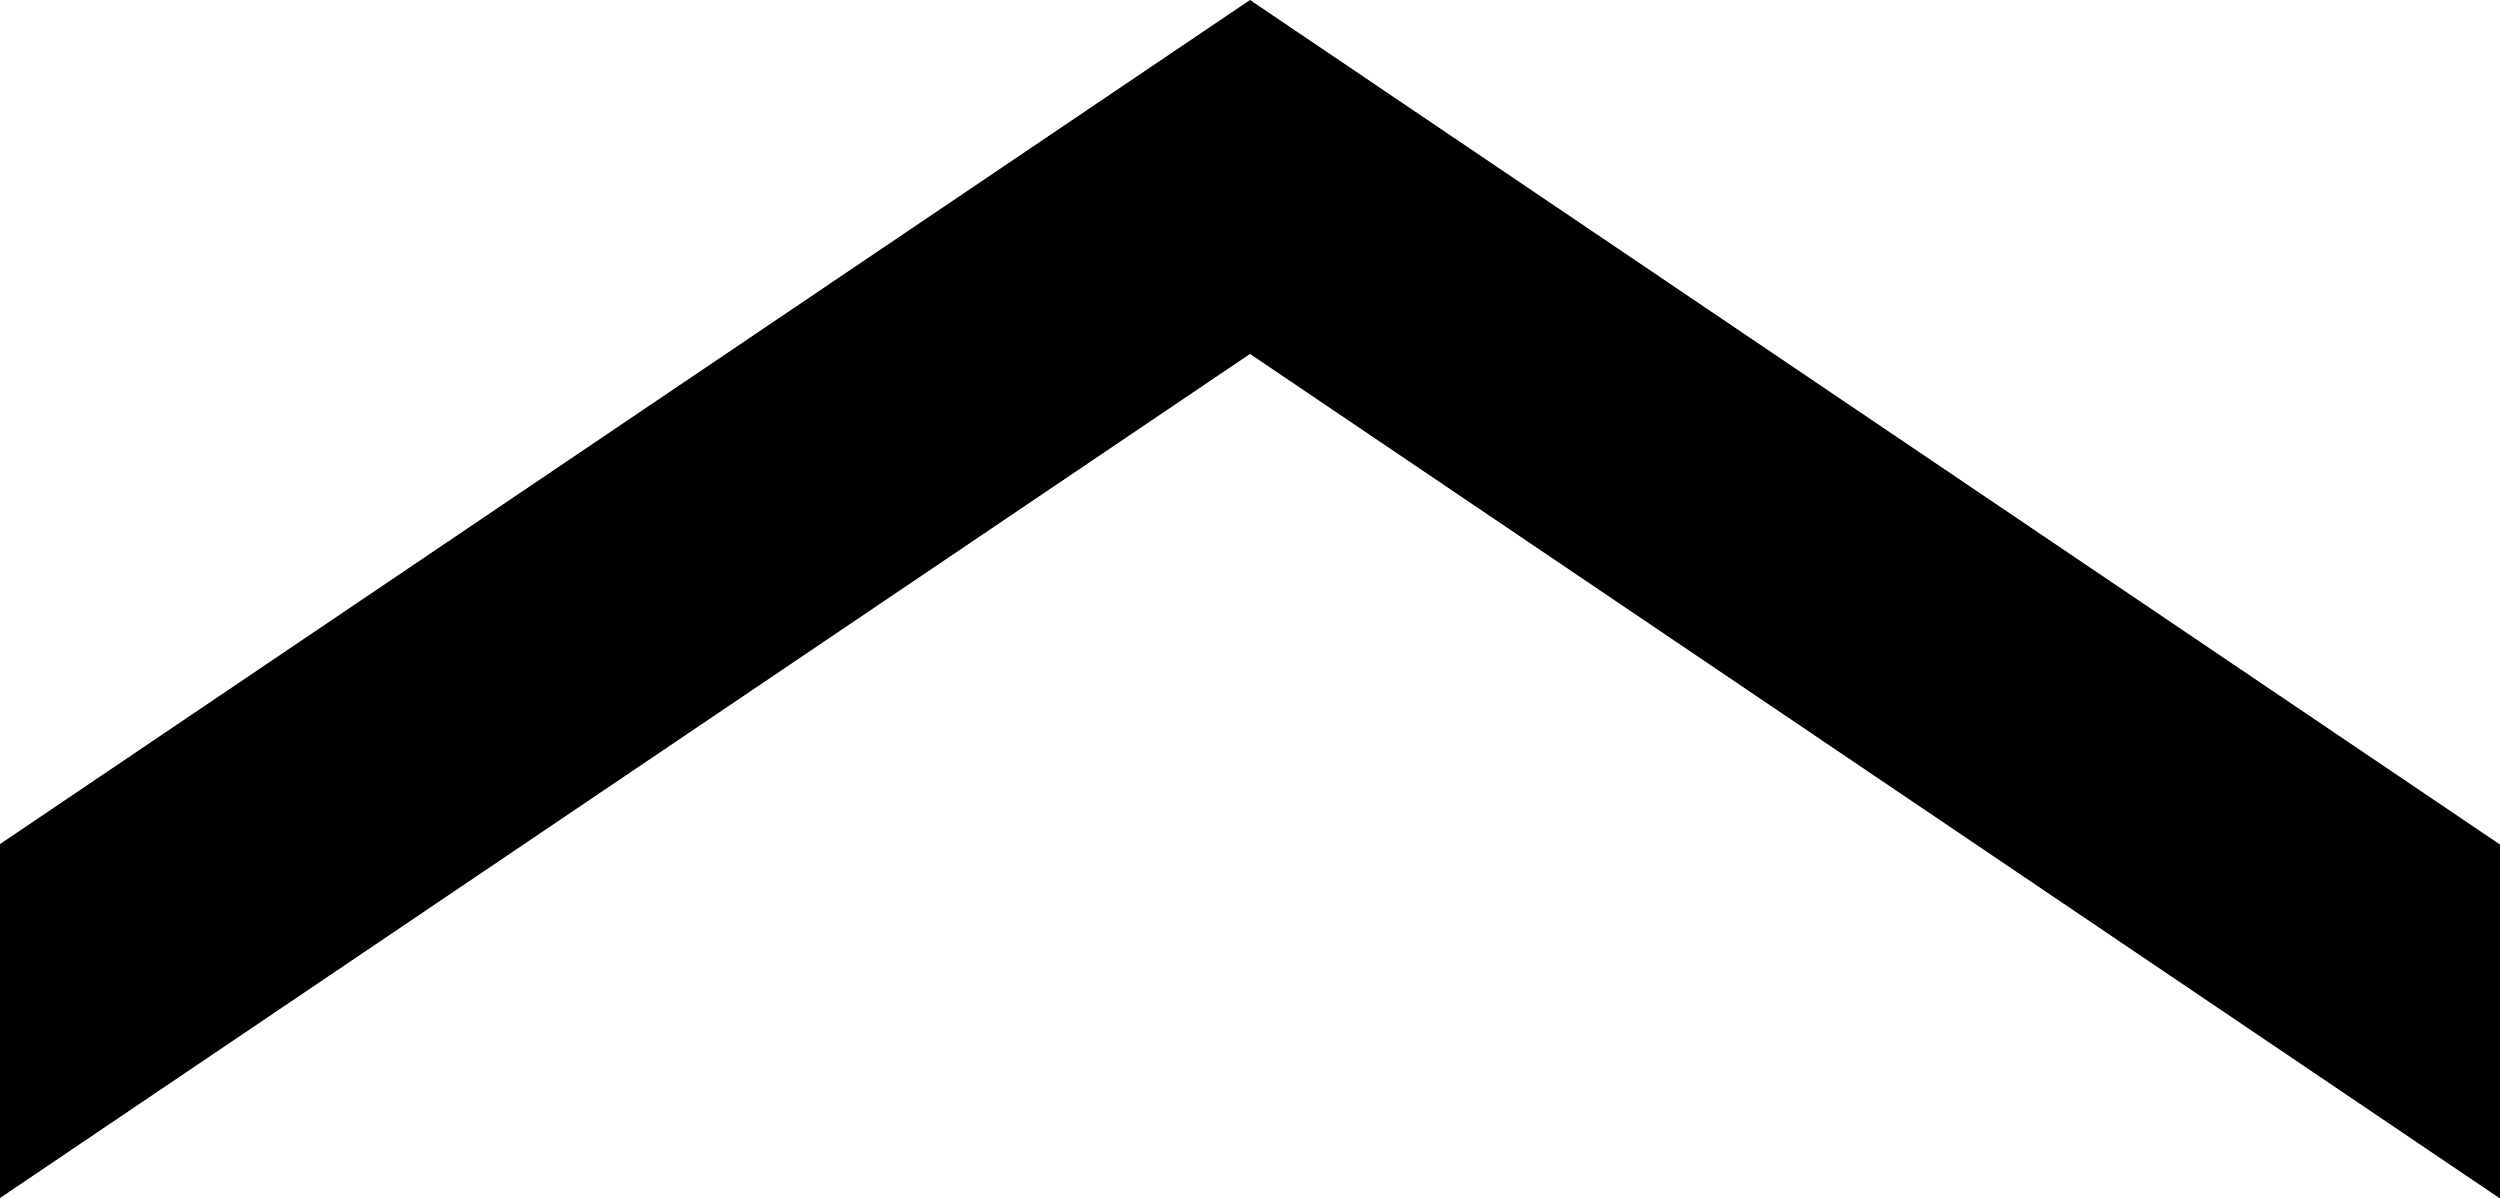 <svg id="pagetop.svg" xmlns="http://www.w3.org/2000/svg" width="71.34" height="34.2" viewBox="0 0 71.34 34.2">
  <defs>
    <style>
      .cls-1 {
        fill-rule: evenodd;
      }
    </style>
  </defs>
  <path id="矢印_2_1" data-name="矢印 2 1" class="cls-1" d="M3247.78,10434l-35.67-24.1-35.69,24.1v-10.1l35.69-24.1,35.67,24.1v10.1Z" transform="translate(-3176.44 -10399.8)"/>
</svg>
